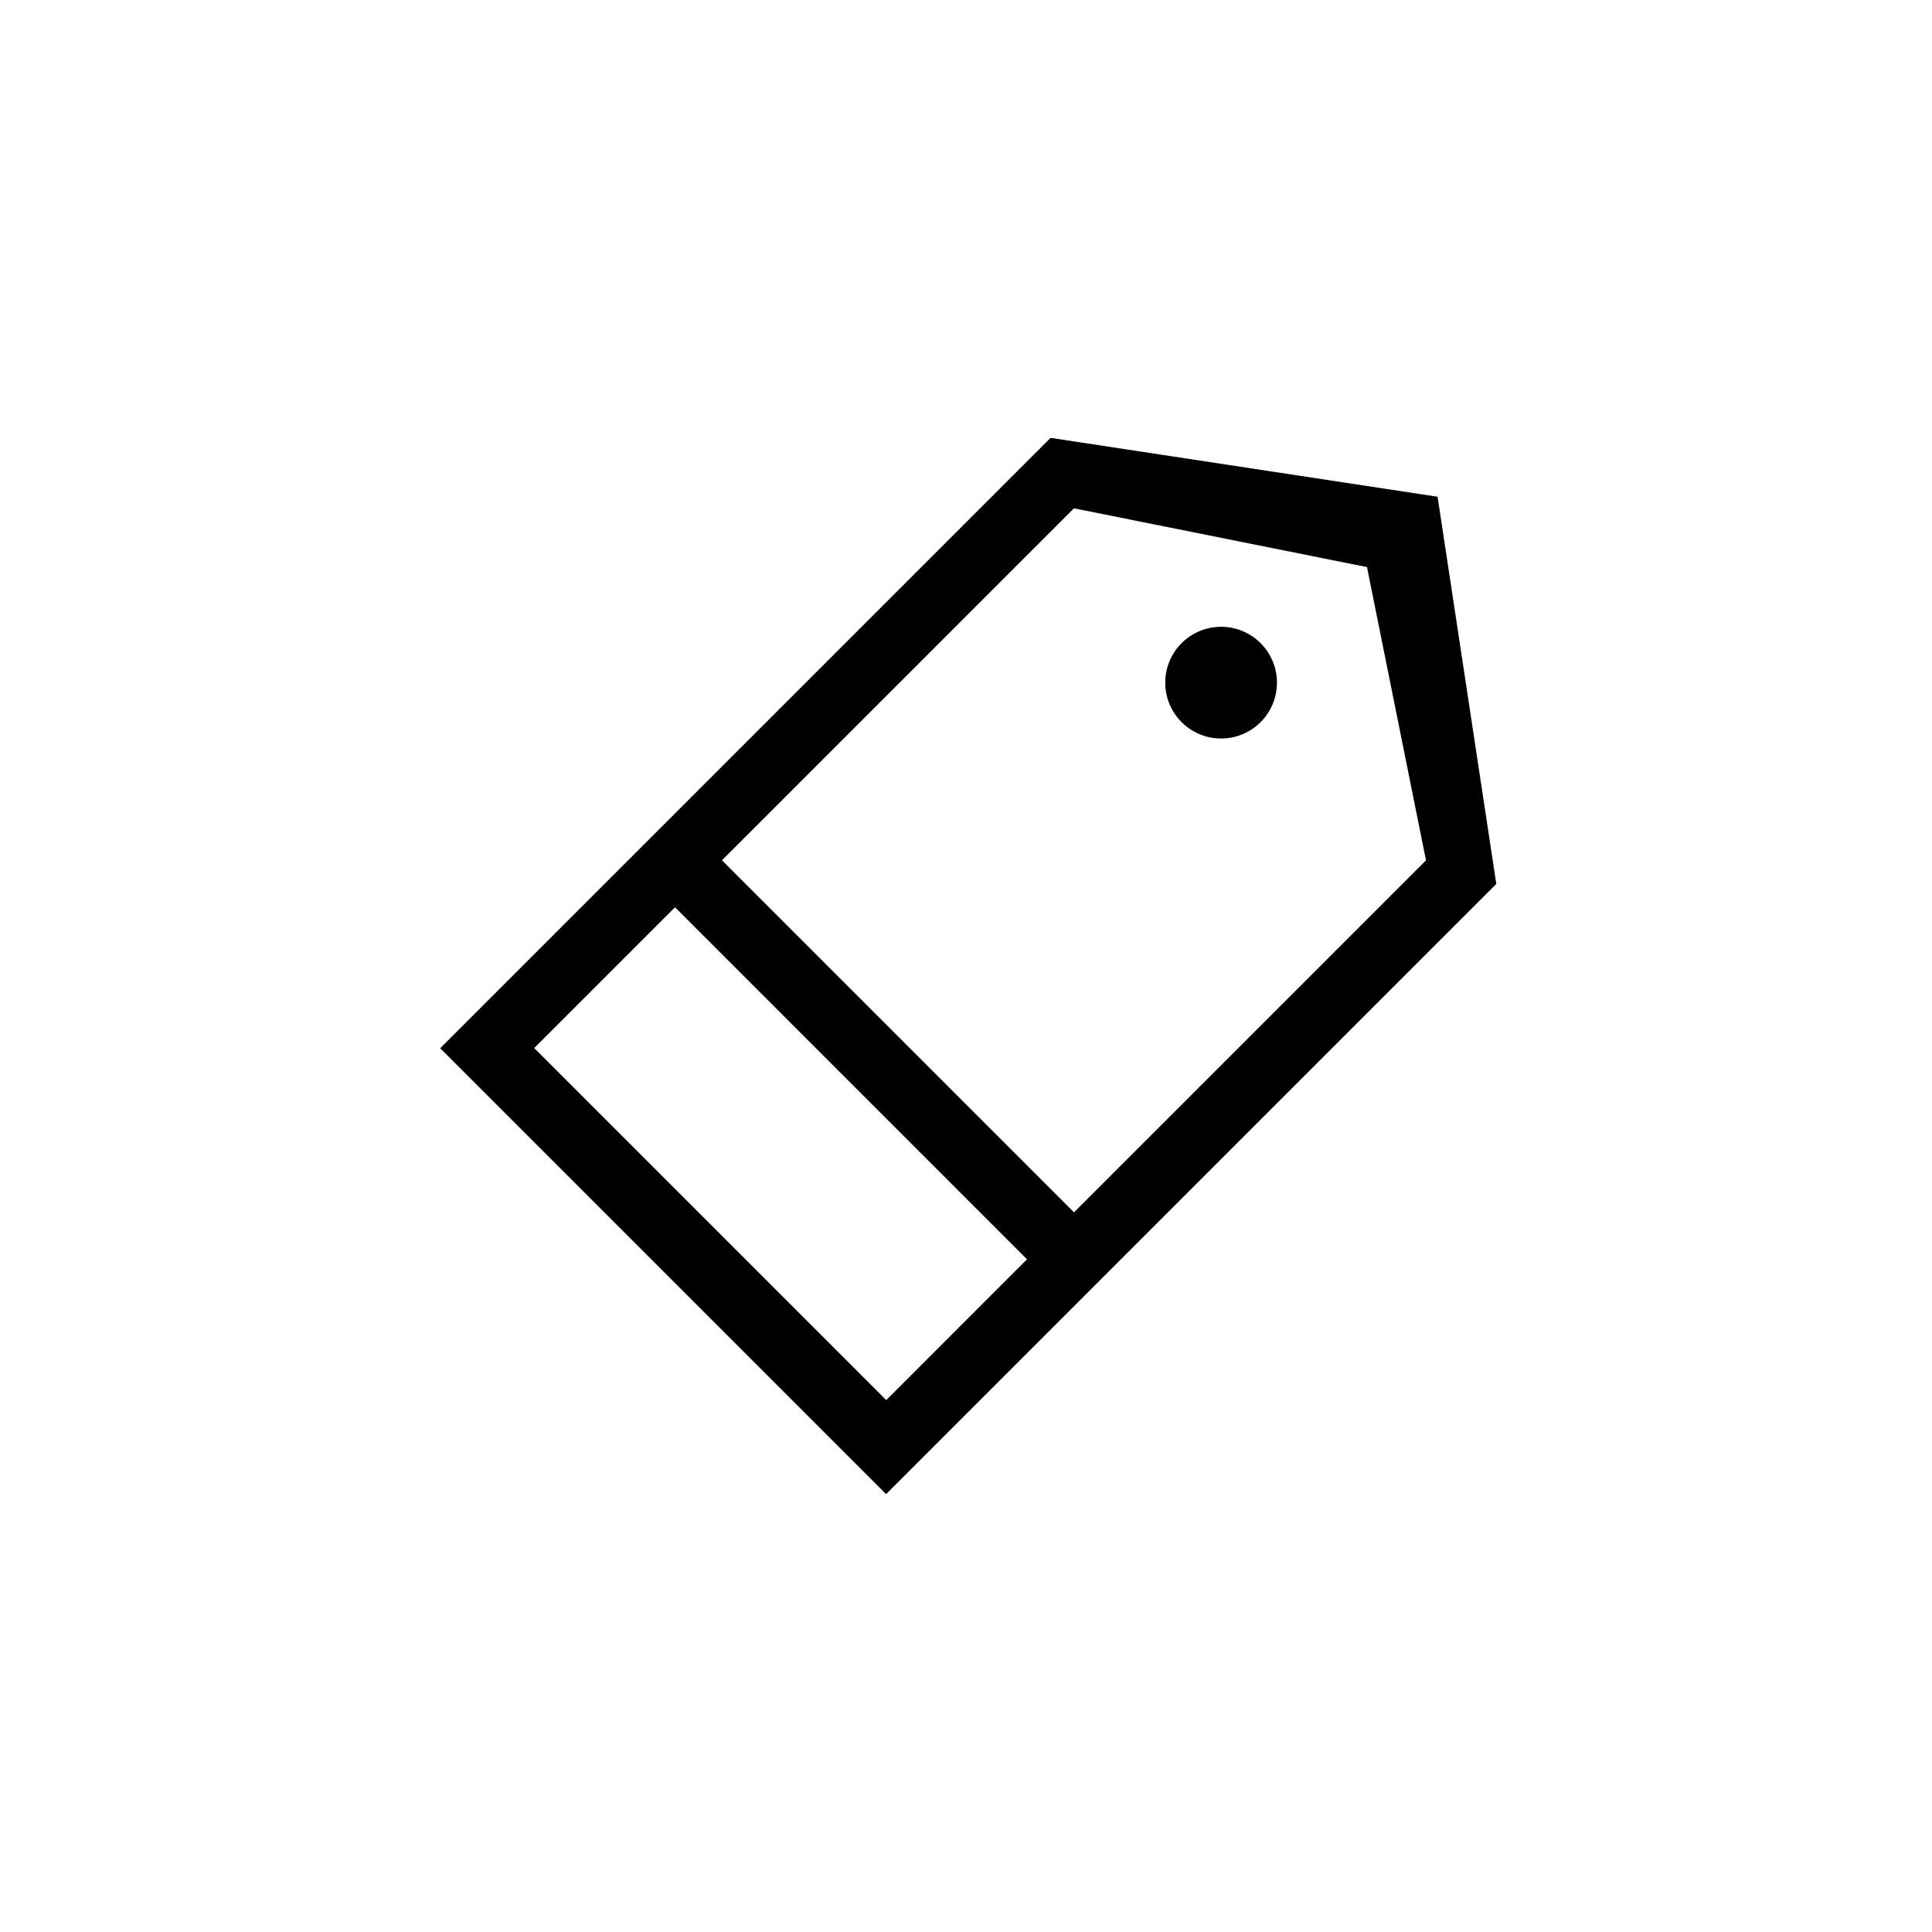<svg t="1576235715716" class="icon" viewBox="0 0 1024 1024" version="1.1" xmlns="http://www.w3.org/2000/svg" p-id="2387" width="200" height="200"><path d="M761.946 263.283l-205.124-31.21L357.806 431.089l0 0-8.886 8.886L233.304 555.593l236.334 236.334 323.428-323.428L761.946 263.283 761.946 263.283zM283.142 555.502l74.635-74.635 186.557 186.588-74.604 74.635L283.142 555.502 283.142 555.502zM569.251 642.565 382.664 455.978l186.557-186.557 155.316 31.148 31.271 155.439L569.251 642.565 569.251 642.565z" p-id="2388"></path><path d="M638.359 387.695 638.359 387.695zM603.18 387.695 603.18 387.695z" p-id="2389"></path><path d="M647.209 361.821m-29.602 0a28.928 28.928 0 1 0 59.204 0 28.928 28.928 0 1 0-59.204 0Z" p-id="2390"></path></svg>